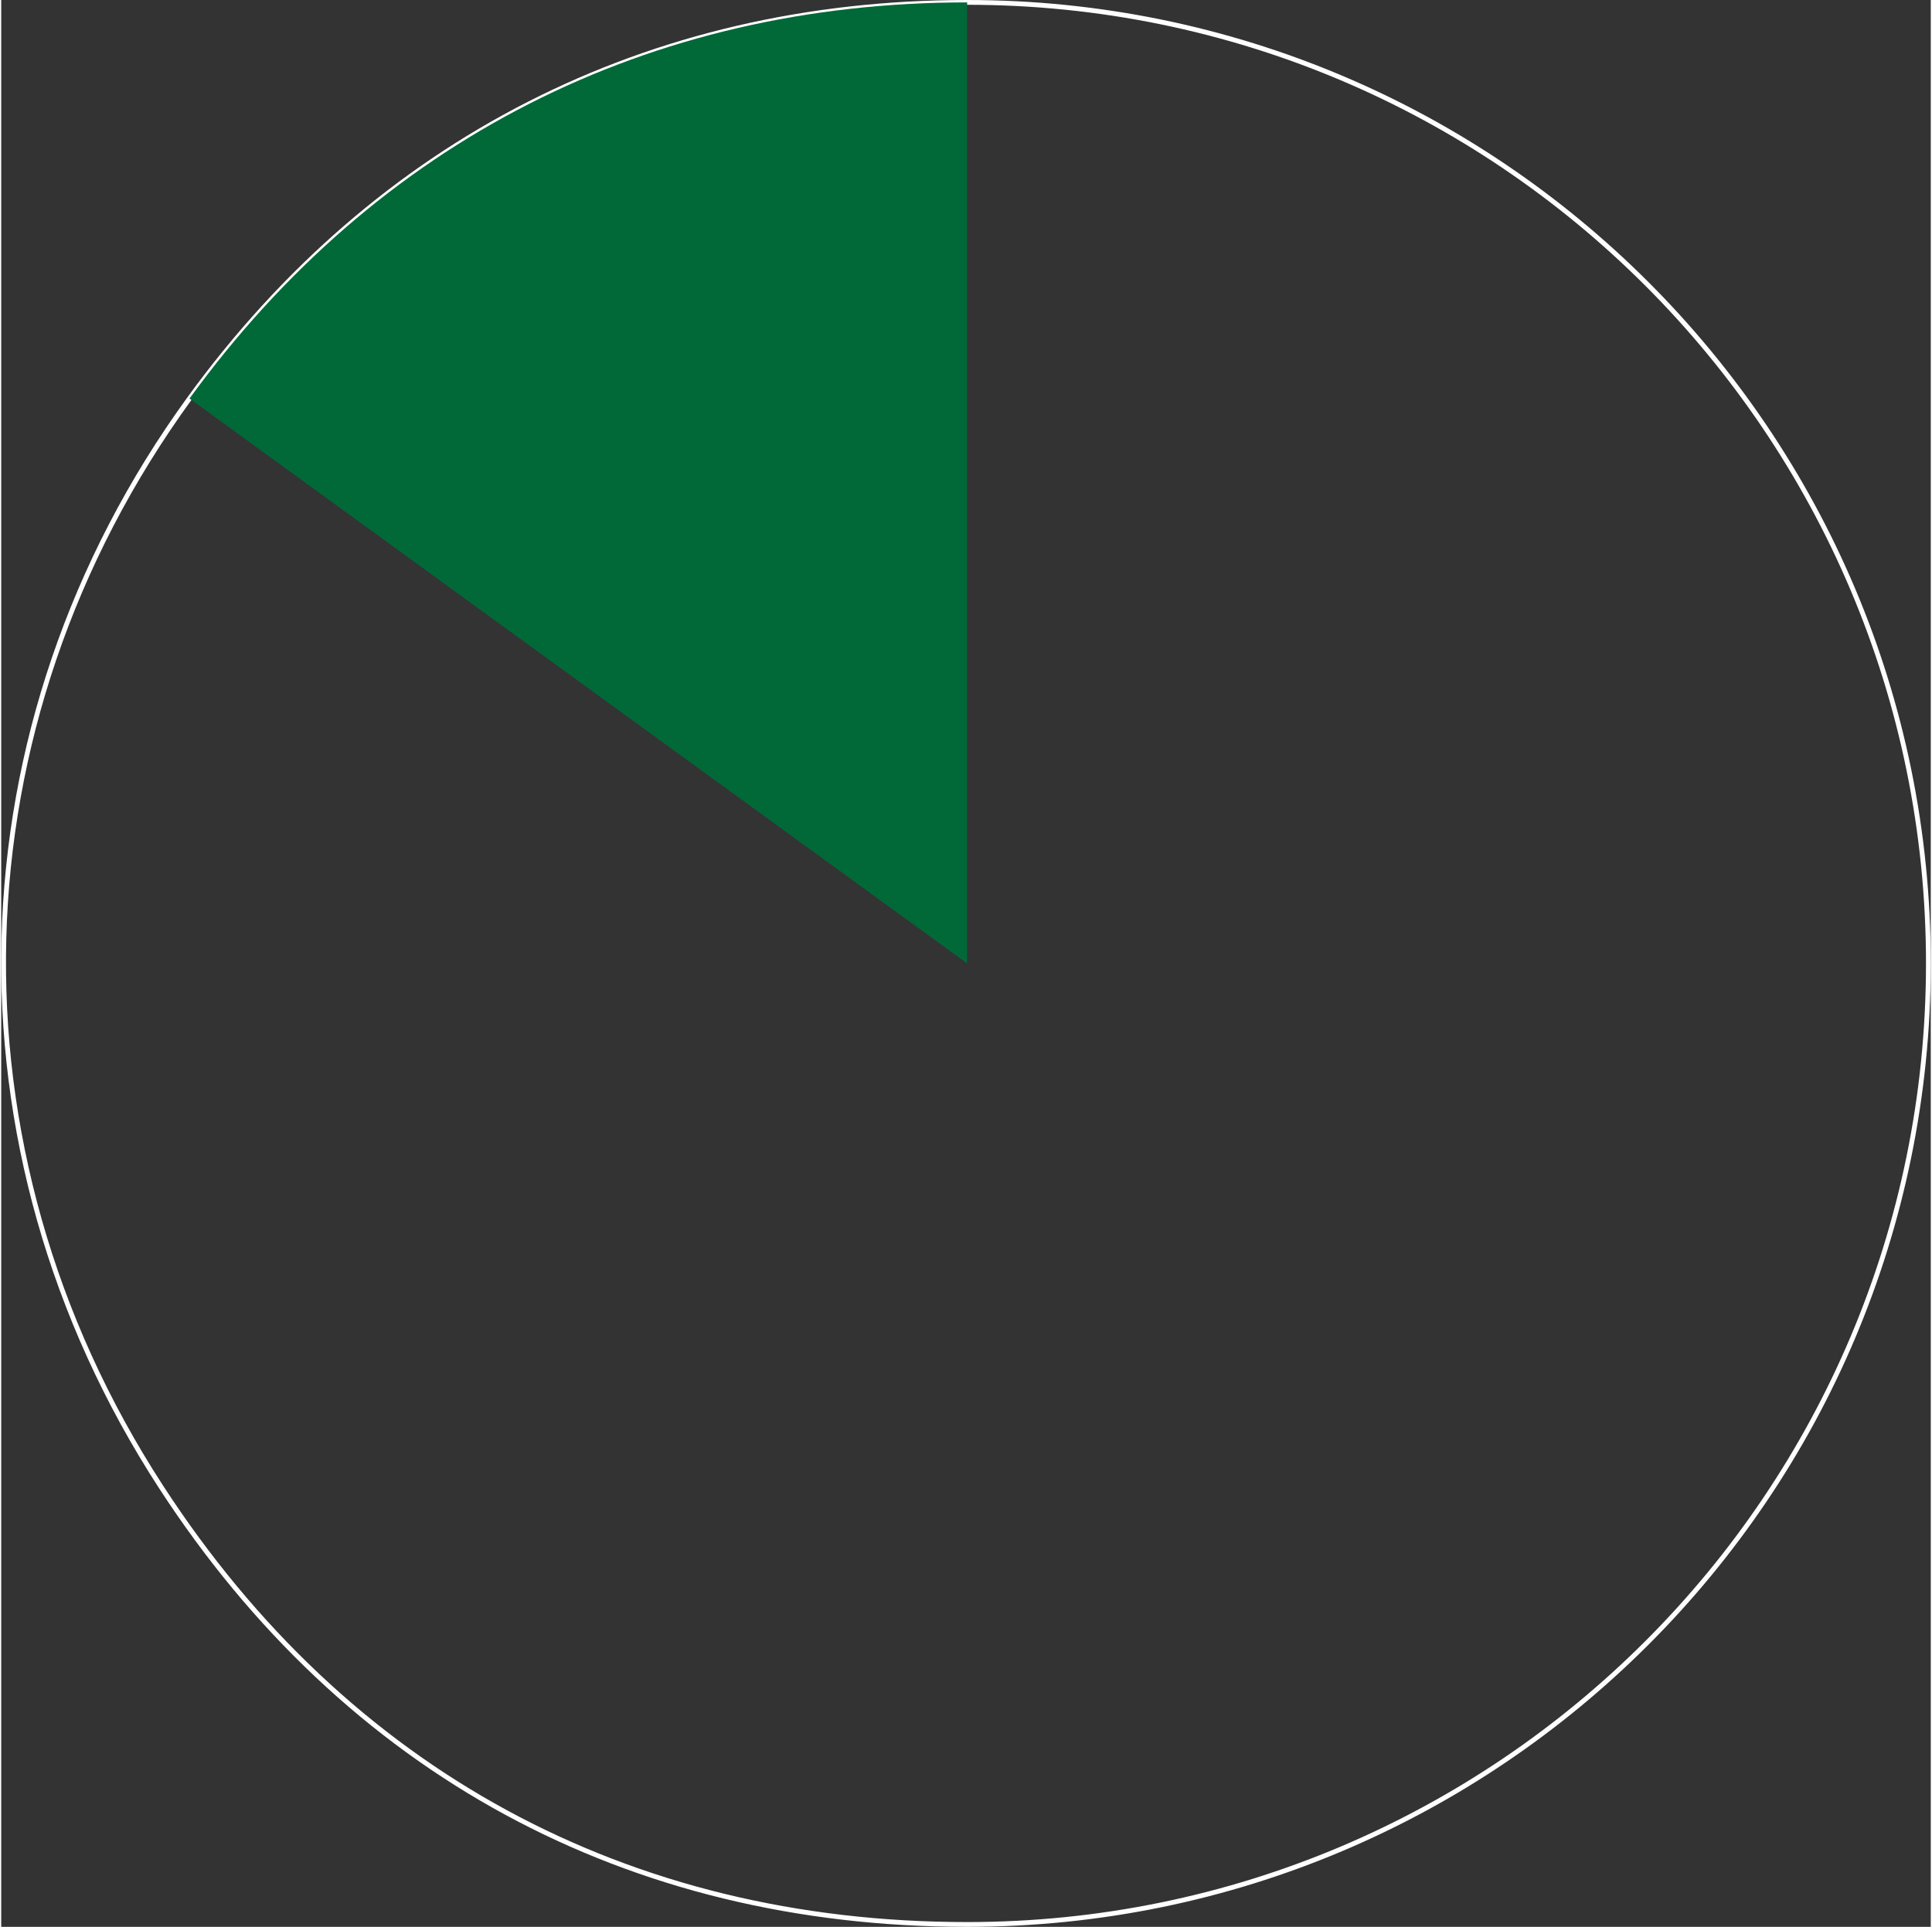 <?xml version="1.0" encoding="UTF-8"?><svg xmlns="http://www.w3.org/2000/svg" id="Layer_169037ee58e145" data-name="Layer 1" viewBox="0 0 403.48 402.99" aria-hidden="true" width="403px" height="402px">
  <rect x="0" y="0" width="403.48" height="402.99" fill="#333333" stroke="none"/>
  <defs><linearGradient class="cerosgradient" data-cerosgradient="true" id="CerosGradient_id2a19a2860" gradientUnits="userSpaceOnUse" x1="50%" y1="100%" x2="50%" y2="0%"><stop offset="0%" stop-color="#d1d1d1"/><stop offset="100%" stop-color="#d1d1d1"/></linearGradient><linearGradient/>
    <style>
      .cls-1-69037ee58e145{
        fill: #016938;
      }

      .cls-2-69037ee58e145{
        fill: none;
        stroke: #fff;
        stroke-miterlimit: 10;
      }
    </style>
  </defs>
  <path class="cls-2-69037ee58e145" d="m201.98.5C135.38.5,78.52,29.47,39.37,83.35c-49.59,68.25-51.91,156.86-5.96,227.61,38.69,59.58,97.52,91.53,168.57,91.53,111.01,0,201-89.99,201-201S312.99.5,201.98.5Z"/>
  <path class="cls-1-69037ee58e145" d="m201.98,201.5L39.37,83.35C78.52,29.47,135.38.5,201.98.5v201Z"/>
</svg>